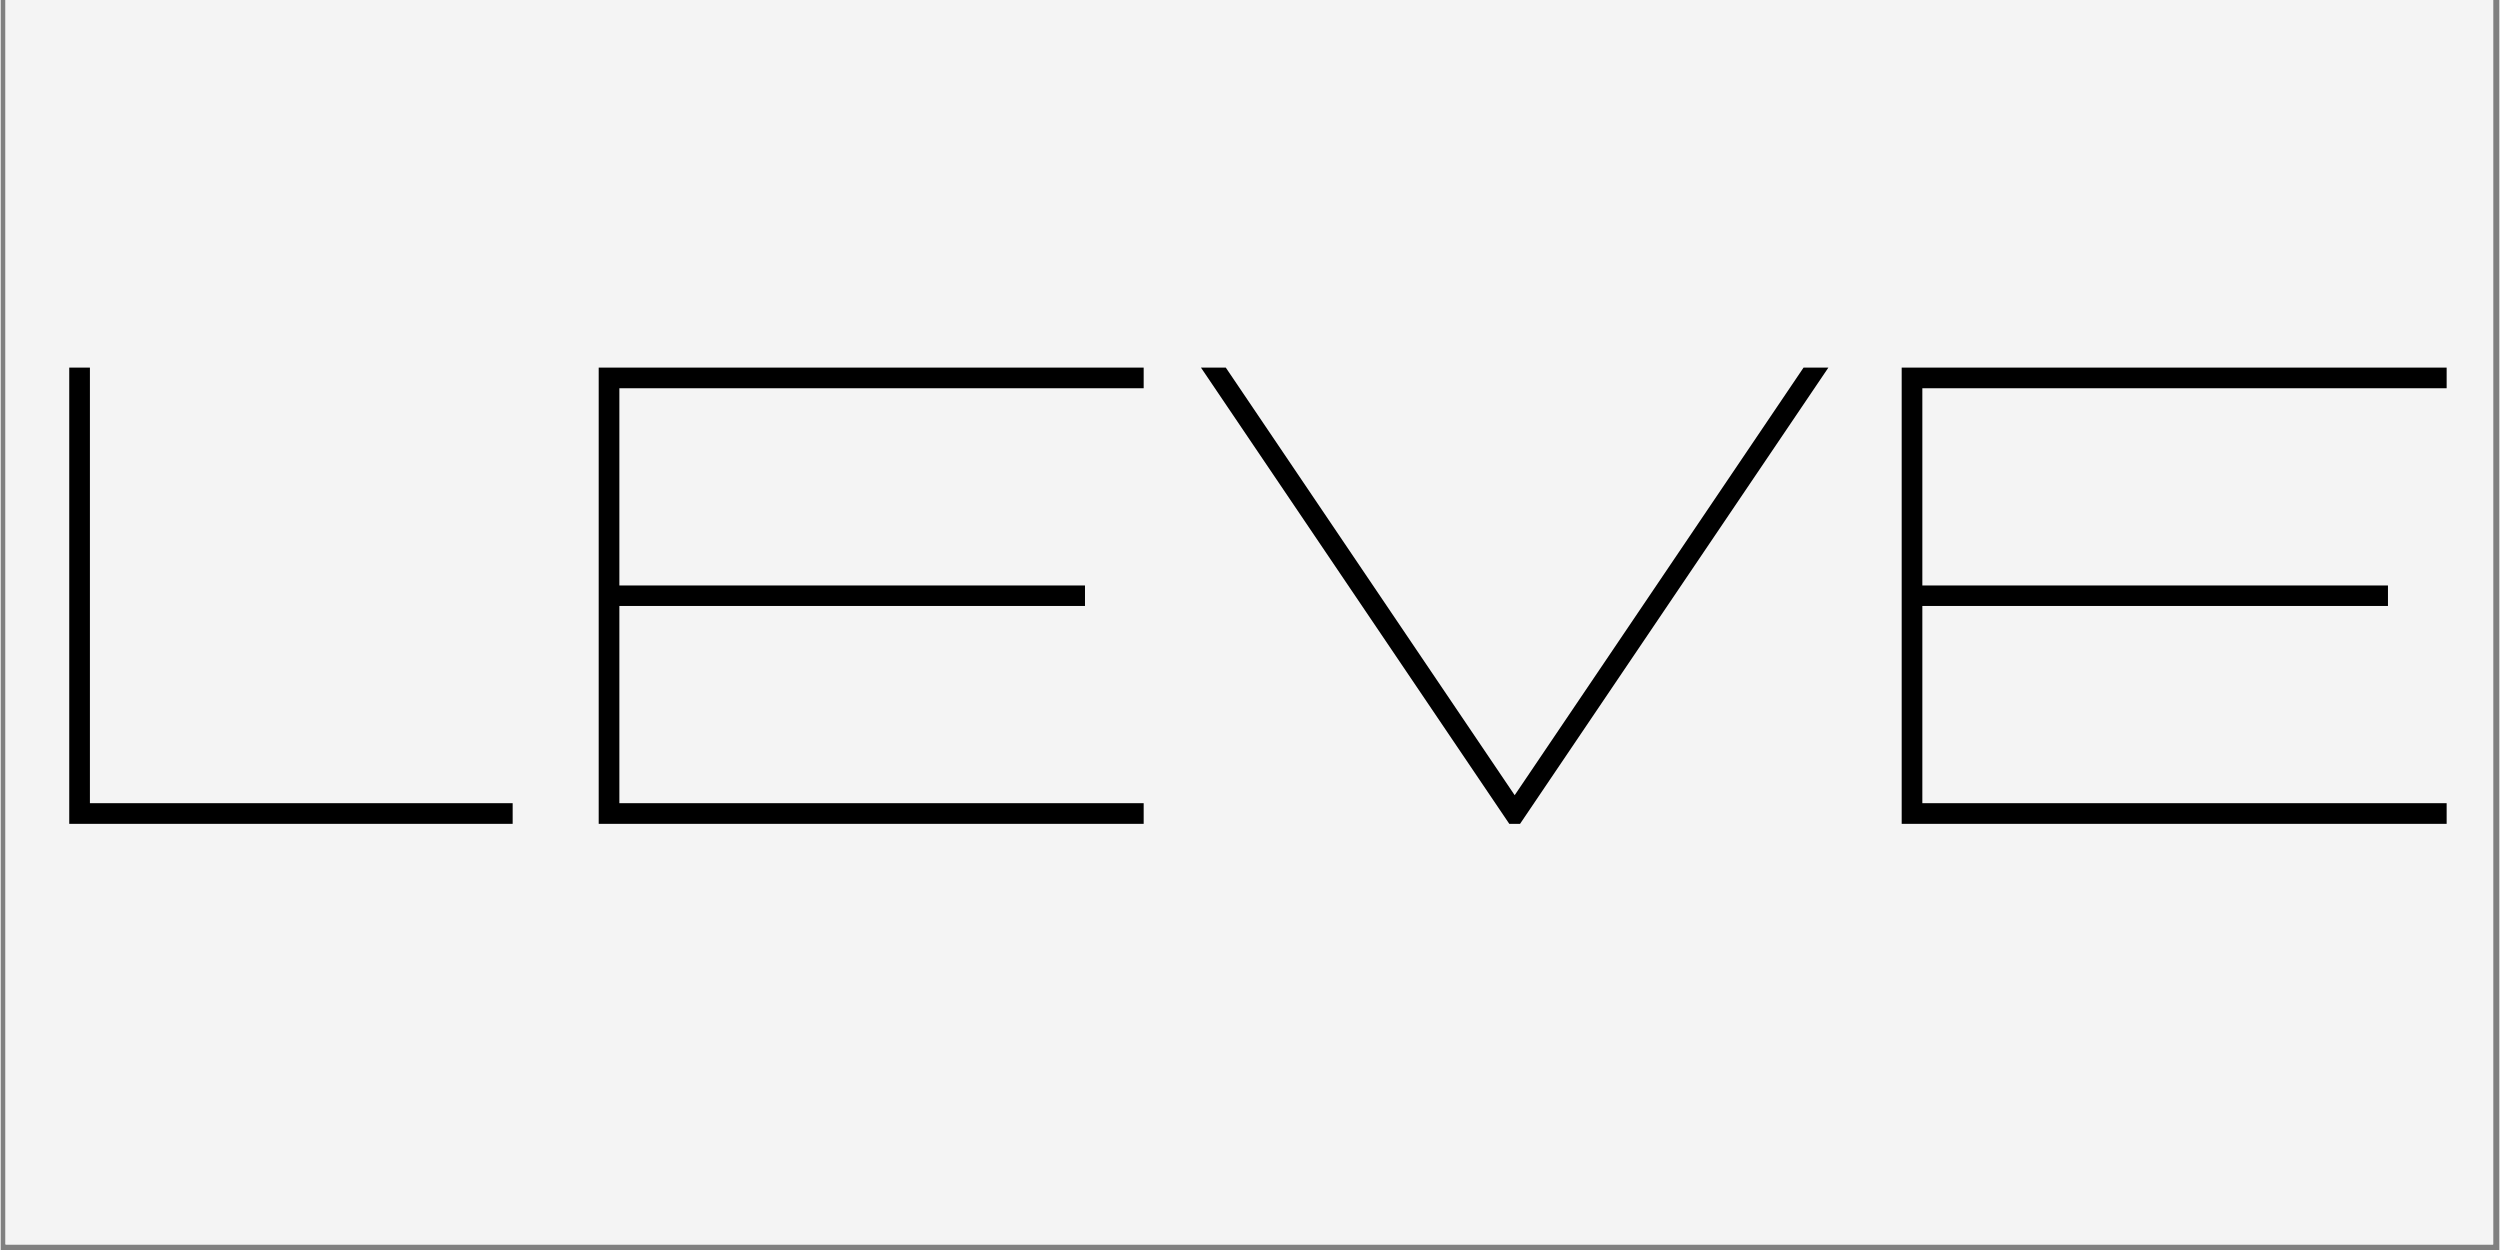 <svg version="1.0" preserveAspectRatio="xMidYMid meet" height="150" viewBox="0 0 224.88 112.5" zoomAndPan="magnify" width="300" xmlns:xlink="http://www.w3.org/1999/xlink" xmlns="http://www.w3.org/2000/svg"><rect x="0" y="0" width="224.88" height="112.5" fill="#808080" stroke="none"/><defs><g></g><clipPath id="96237f0d63"><path clip-rule="nonzero" d="M 0.438 0 L 224.324 0 L 224.324 112.004 L 0.438 112.004 Z M 0.438 0"></path></clipPath></defs><g clip-path="url(#96237f0d63)"><path fill-rule="nonzero" fill-opacity="1" d="M 0.438 0 L 224.441 0 L 224.441 112.004 L 0.438 112.004 Z M 0.438 0" fill="#ffffff"></path><path fill-rule="nonzero" fill-opacity="1" d="M 0.438 0 L 224.441 0 L 224.441 112.004 L 0.438 112.004 Z M 0.438 0" fill="#f4f4f4"></path></g><g fill-opacity="1" fill="#000000"><g transform="translate(0.438, 74.146)"><g><path d="M 45.641 0 L 45.641 -1.859 L 7.594 -1.859 L 7.594 -41.062 L 5.734 -41.062 L 5.734 0 Z M 45.641 0"></path></g></g><g transform="translate(48.089, 74.146)"><g><path d="M 54.781 0 L 5.734 0 L 5.734 -41.062 L 54.781 -41.062 L 54.781 -39.203 L 7.594 -39.203 L 7.594 -21.453 L 49.5 -21.453 L 49.5 -19.609 L 7.594 -19.609 L 7.594 -1.859 L 54.781 -1.859 Z M 54.781 0"></path></g></g><g transform="translate(107.167, 74.146)"><g><path d="M 29.578 0 L 28.609 0 L 0.859 -41.062 L 3.094 -41.062 L 29.094 -2.578 L 55.094 -41.062 L 57.328 -41.062 Z M 29.578 0"></path></g></g><g transform="translate(165.357, 74.146)"><g><path d="M 54.781 0 L 5.734 0 L 5.734 -41.062 L 54.781 -41.062 L 54.781 -39.203 L 7.594 -39.203 L 7.594 -21.453 L 49.5 -21.453 L 49.5 -19.609 L 7.594 -19.609 L 7.594 -1.859 L 54.781 -1.859 Z M 54.781 0"></path></g></g></g></svg>